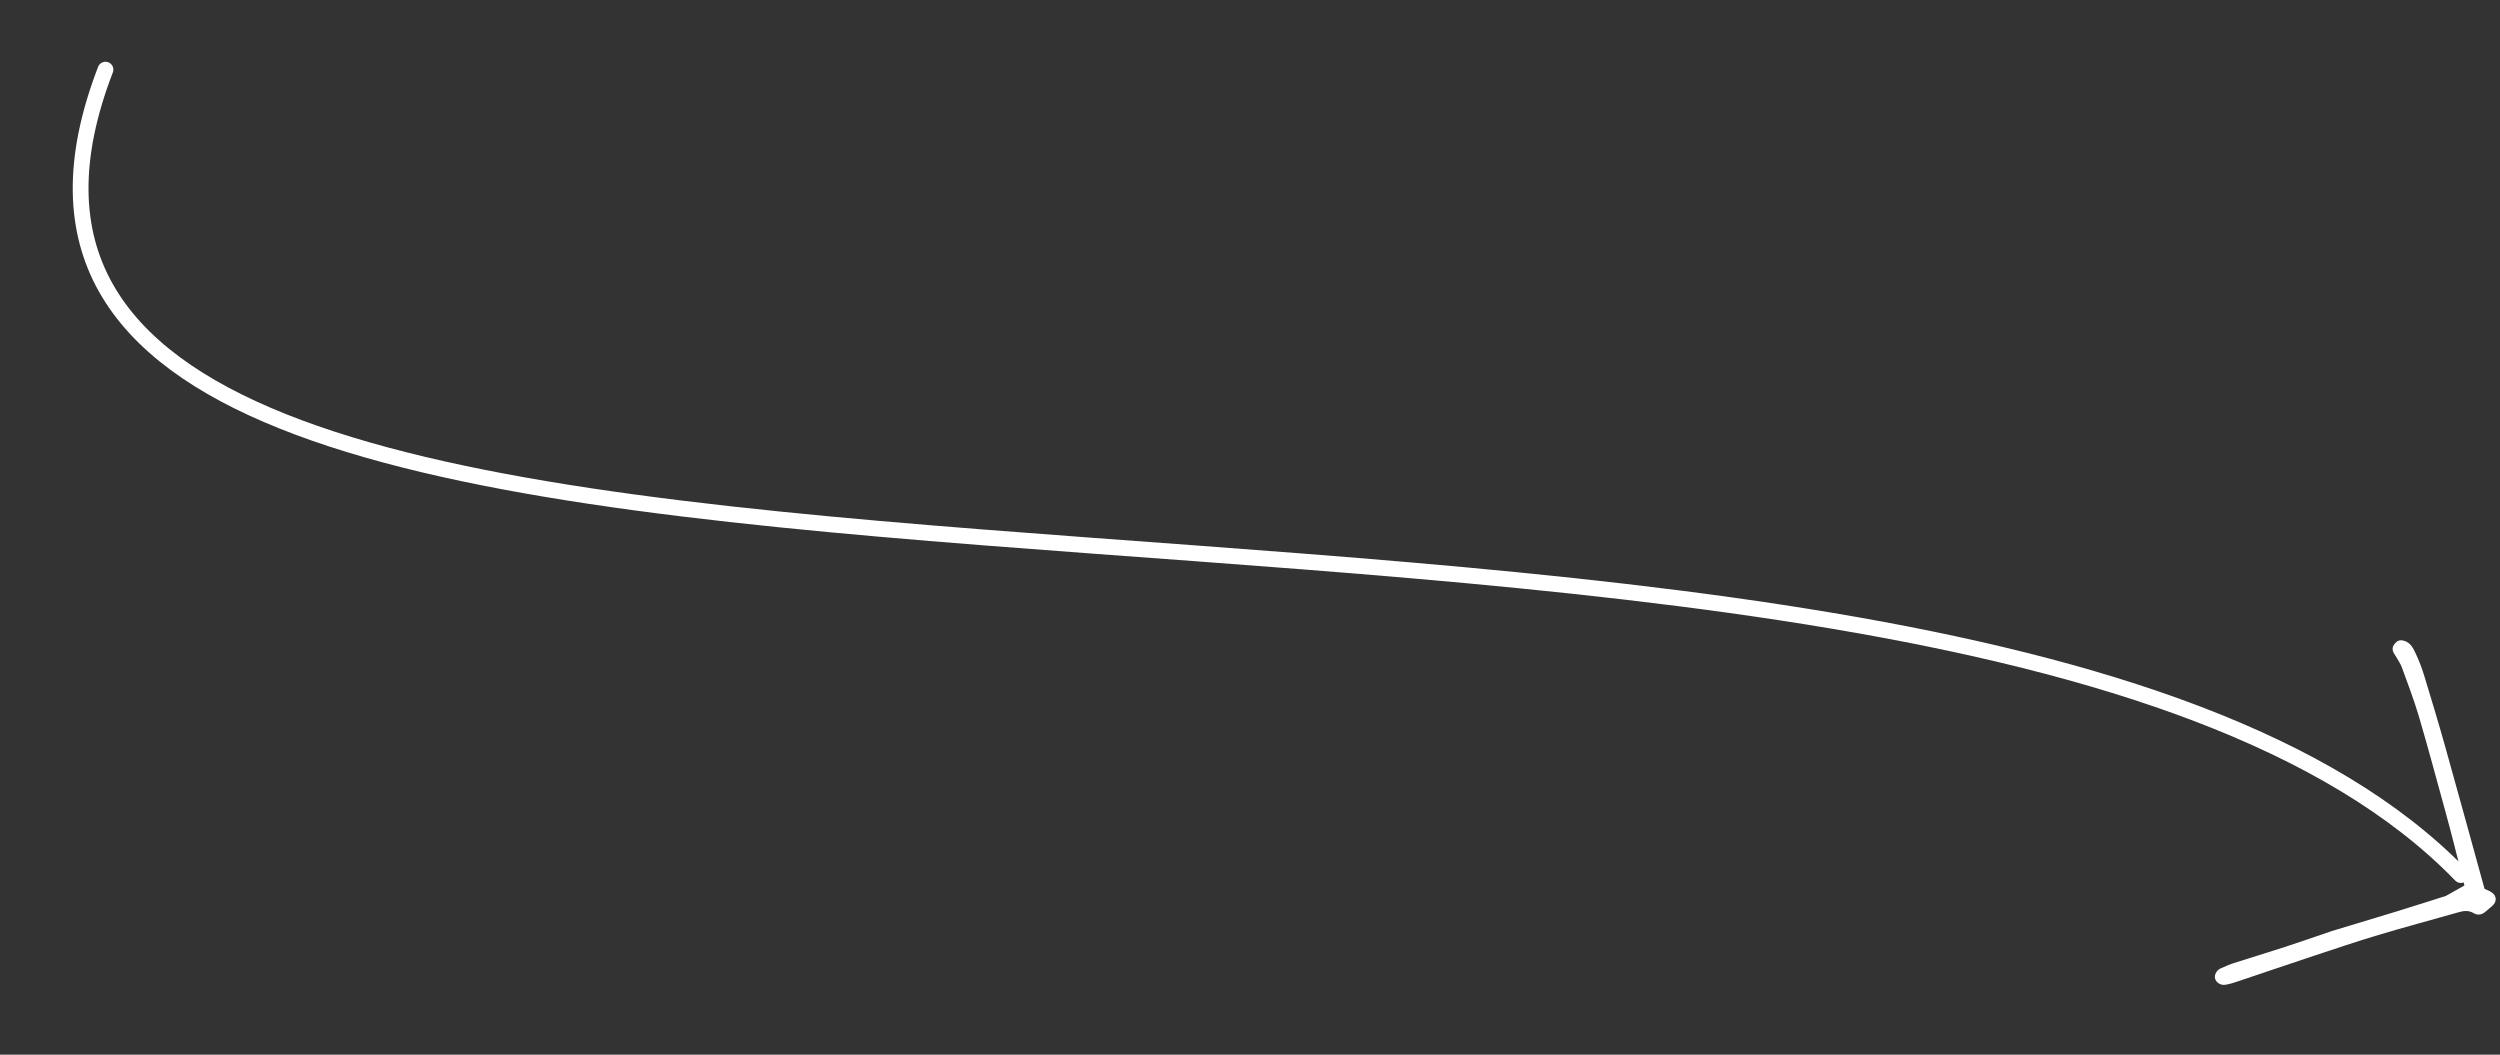 <?xml version="1.0" encoding="UTF-8"?> <svg xmlns="http://www.w3.org/2000/svg" width="256" height="108" viewBox="0 0 256 108" fill="none"><rect x="0" y="0" width="256" height="108" fill="#333333" stroke="none"/><path d="M10.8 7.131C-17.478 80.522 198.136 33.965 251.992 89.605" stroke="white" stroke-width="1.615" stroke-linecap="round"></path><path d="M252.359 90.675C252.359 90.675 251.668 87.891 251.337 86.606C251.036 85.438 250.732 84.271 250.411 83.108C249.517 79.863 248.651 76.611 247.701 73.383C247.198 71.675 246.556 70.008 245.948 68.333C245.81 67.949 245.559 67.607 245.357 67.247C245.257 67.069 245.119 66.907 245.051 66.717C244.924 66.367 245.065 66.074 245.312 65.816C245.576 65.539 245.877 65.517 246.222 65.629C246.893 65.848 247.145 66.451 247.404 67.001C247.739 67.712 248.017 68.455 248.245 69.208C248.983 71.631 249.715 74.056 250.4 76.495C251.747 81.297 253.06 86.109 254.418 91.023C254.586 91.103 254.908 91.207 255.17 91.393C255.682 91.754 255.687 92.338 255.219 92.753C255.006 92.942 254.781 93.117 254.572 93.309C254.196 93.653 253.75 93.774 253.32 93.515C252.797 93.2 252.306 93.259 251.772 93.411C249.027 94.192 246.268 94.927 243.534 95.746C241.239 96.433 238.968 97.203 236.695 97.957C234.148 98.802 231.611 99.673 229.066 100.524C228.674 100.656 228.274 100.78 227.866 100.841C227.367 100.917 226.898 100.587 226.817 100.173C226.745 99.802 226.976 99.357 227.384 99.17C227.833 98.965 228.291 98.766 228.76 98.616C230.491 98.059 232.232 97.535 233.962 96.972C235.491 96.475 237.008 95.94 238.531 95.423C238.609 95.397 238.687 95.367 238.766 95.343C240.903 94.697 243.042 94.059 245.177 93.404C246.914 92.871 250.449 91.746 250.449 91.746L252.359 90.675Z" fill="white"></path></svg> 
